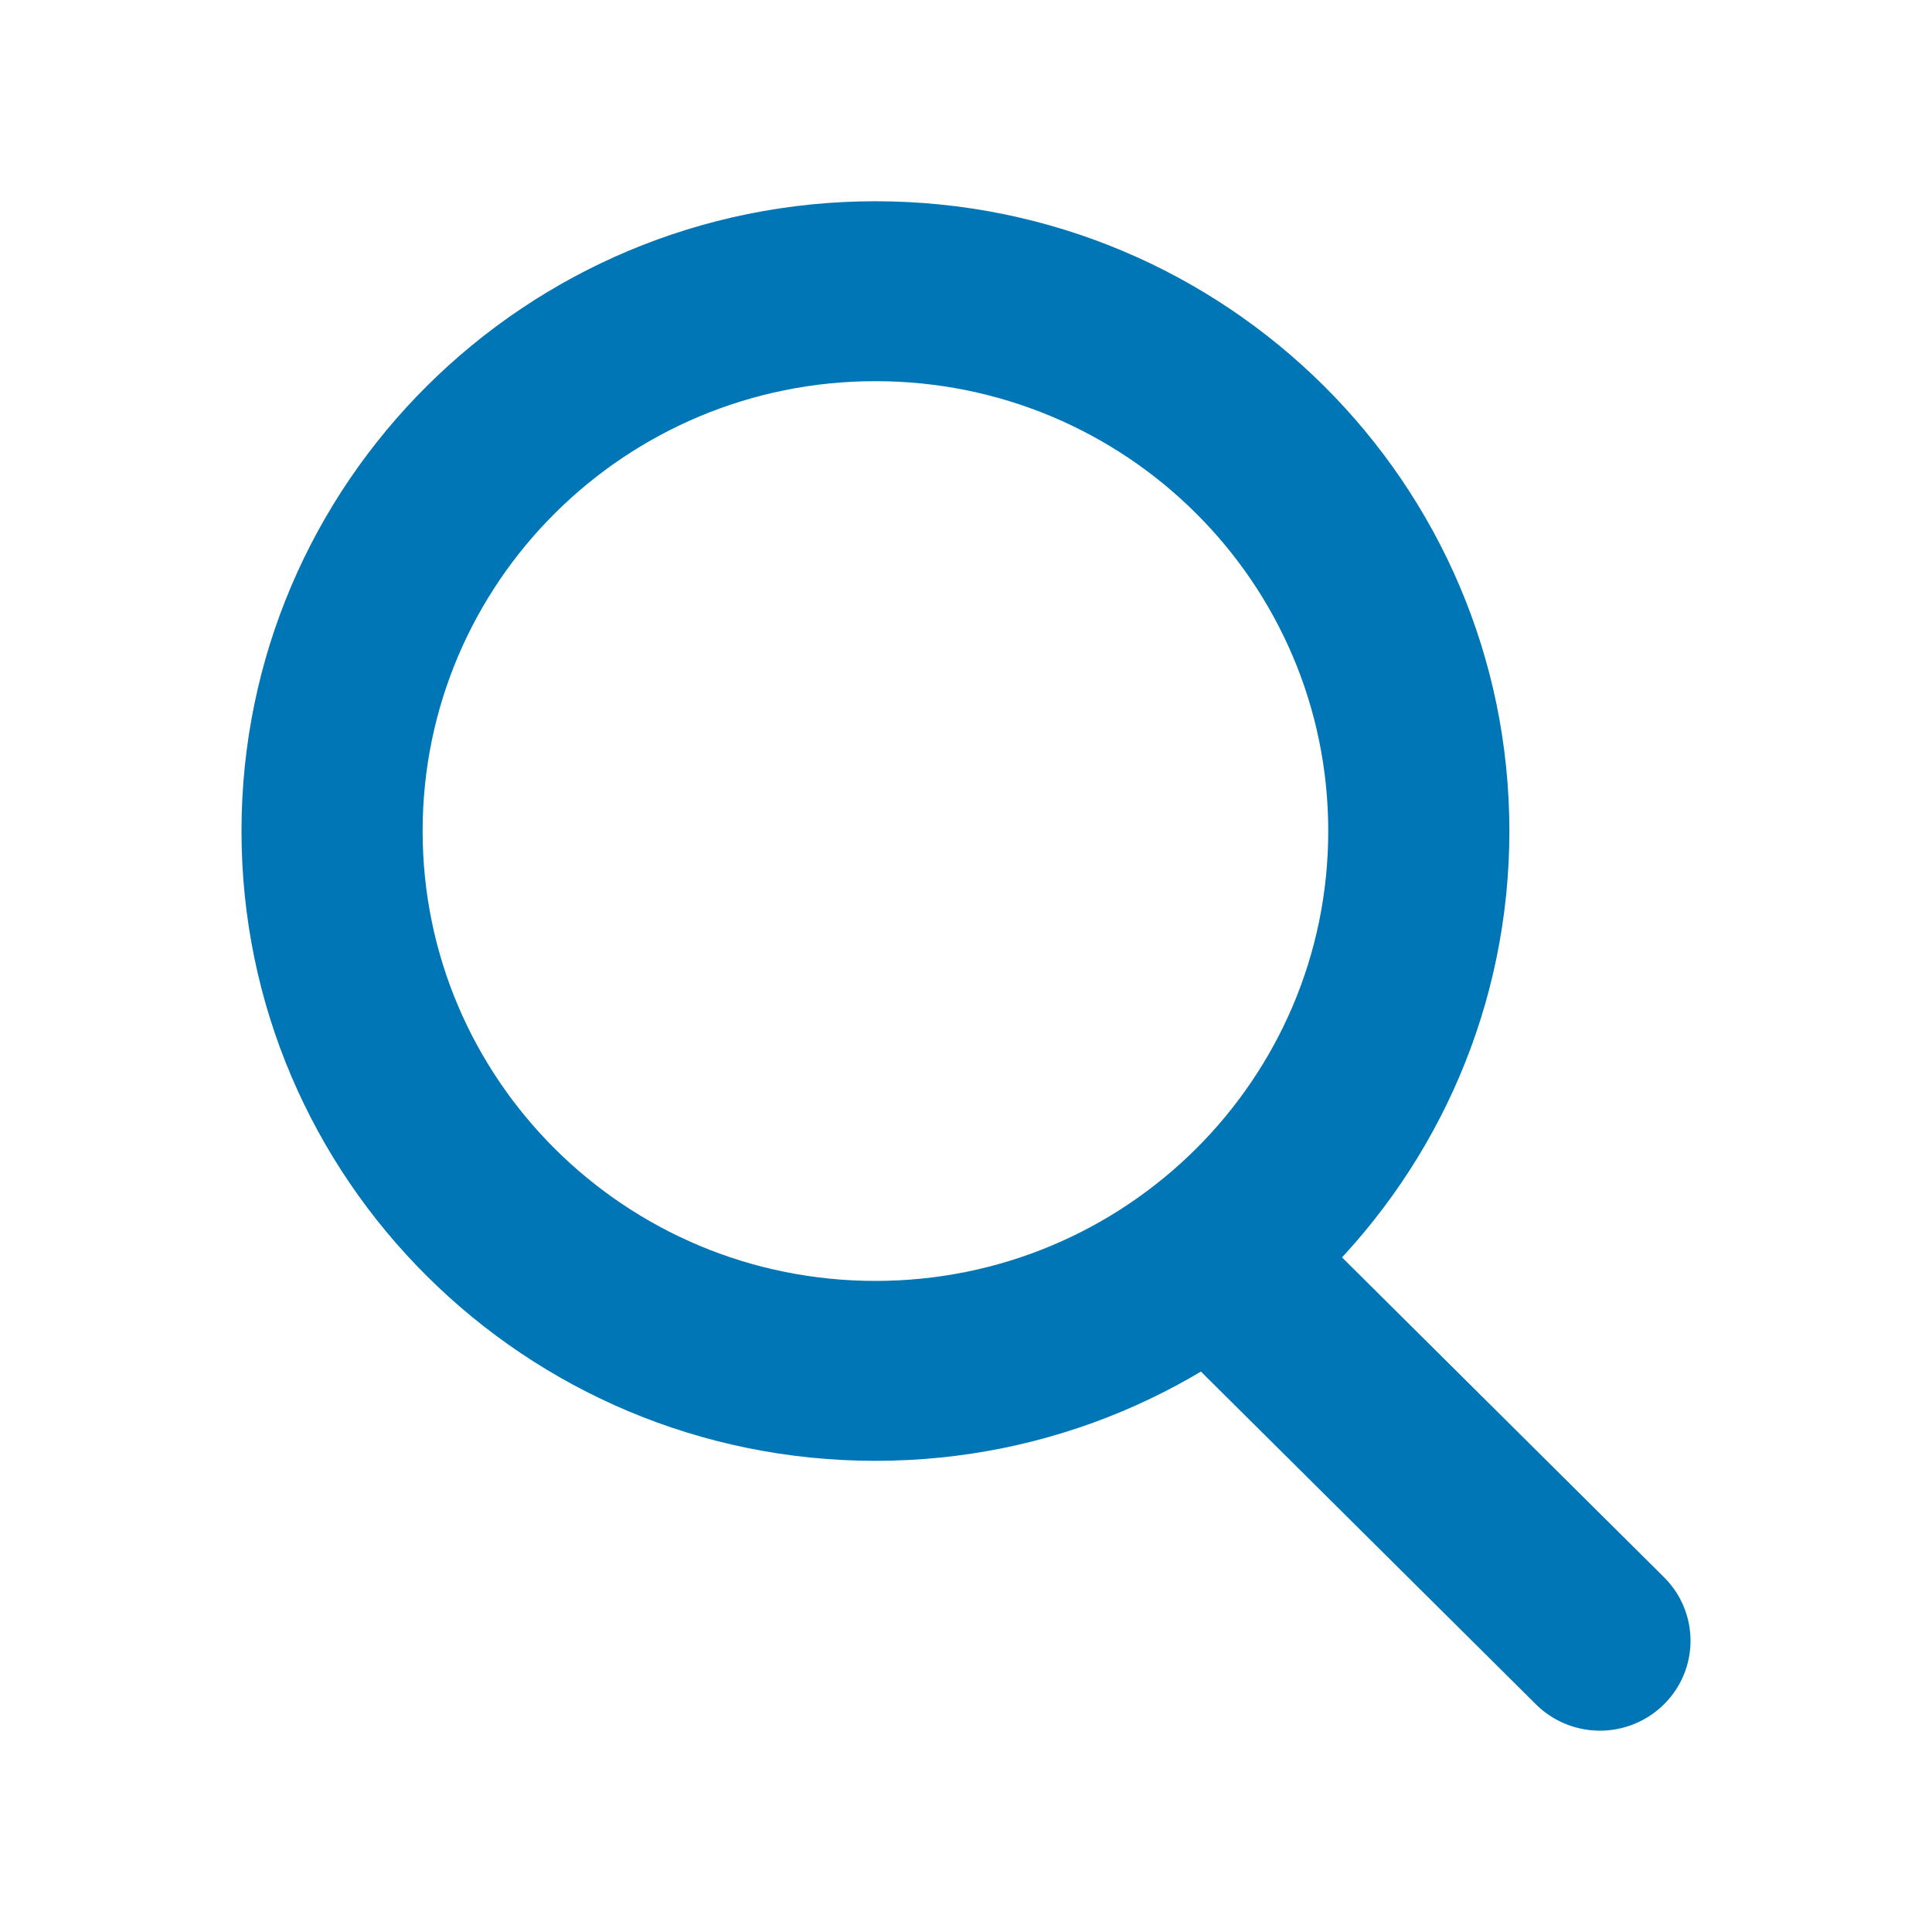 <svg xmlns="http://www.w3.org/2000/svg" width="24" height="24" viewBox="0 0 24 24">
    <g fill="none" fill-rule="evenodd">
        <path d="M0 0h24v24H0z"/>
        <g fill="#0076b6">
            <path d="M14.58 16.702a1.112 1.112 0 0 1 0-1.58 1.13 1.13 0 0 1 1.59 0l4.5 4.47c.44.437.44 1.144 0 1.58a1.13 1.13 0 0 1-1.59 0l-4.5-4.47z"/>
            <path d="M10.875 15.912c3.107 0 5.625-2.502 5.625-5.588 0-3.087-2.518-5.589-5.625-5.589S5.25 7.237 5.25 10.324c0 3.086 2.518 5.588 5.625 5.588zm0 2.235C6.525 18.147 3 14.644 3 10.324 3 6.003 6.526 2.5 10.875 2.5c4.35 0 7.875 3.503 7.875 7.824 0 4.32-3.526 7.823-7.875 7.823z"/>
        </g>
    </g>
</svg>
